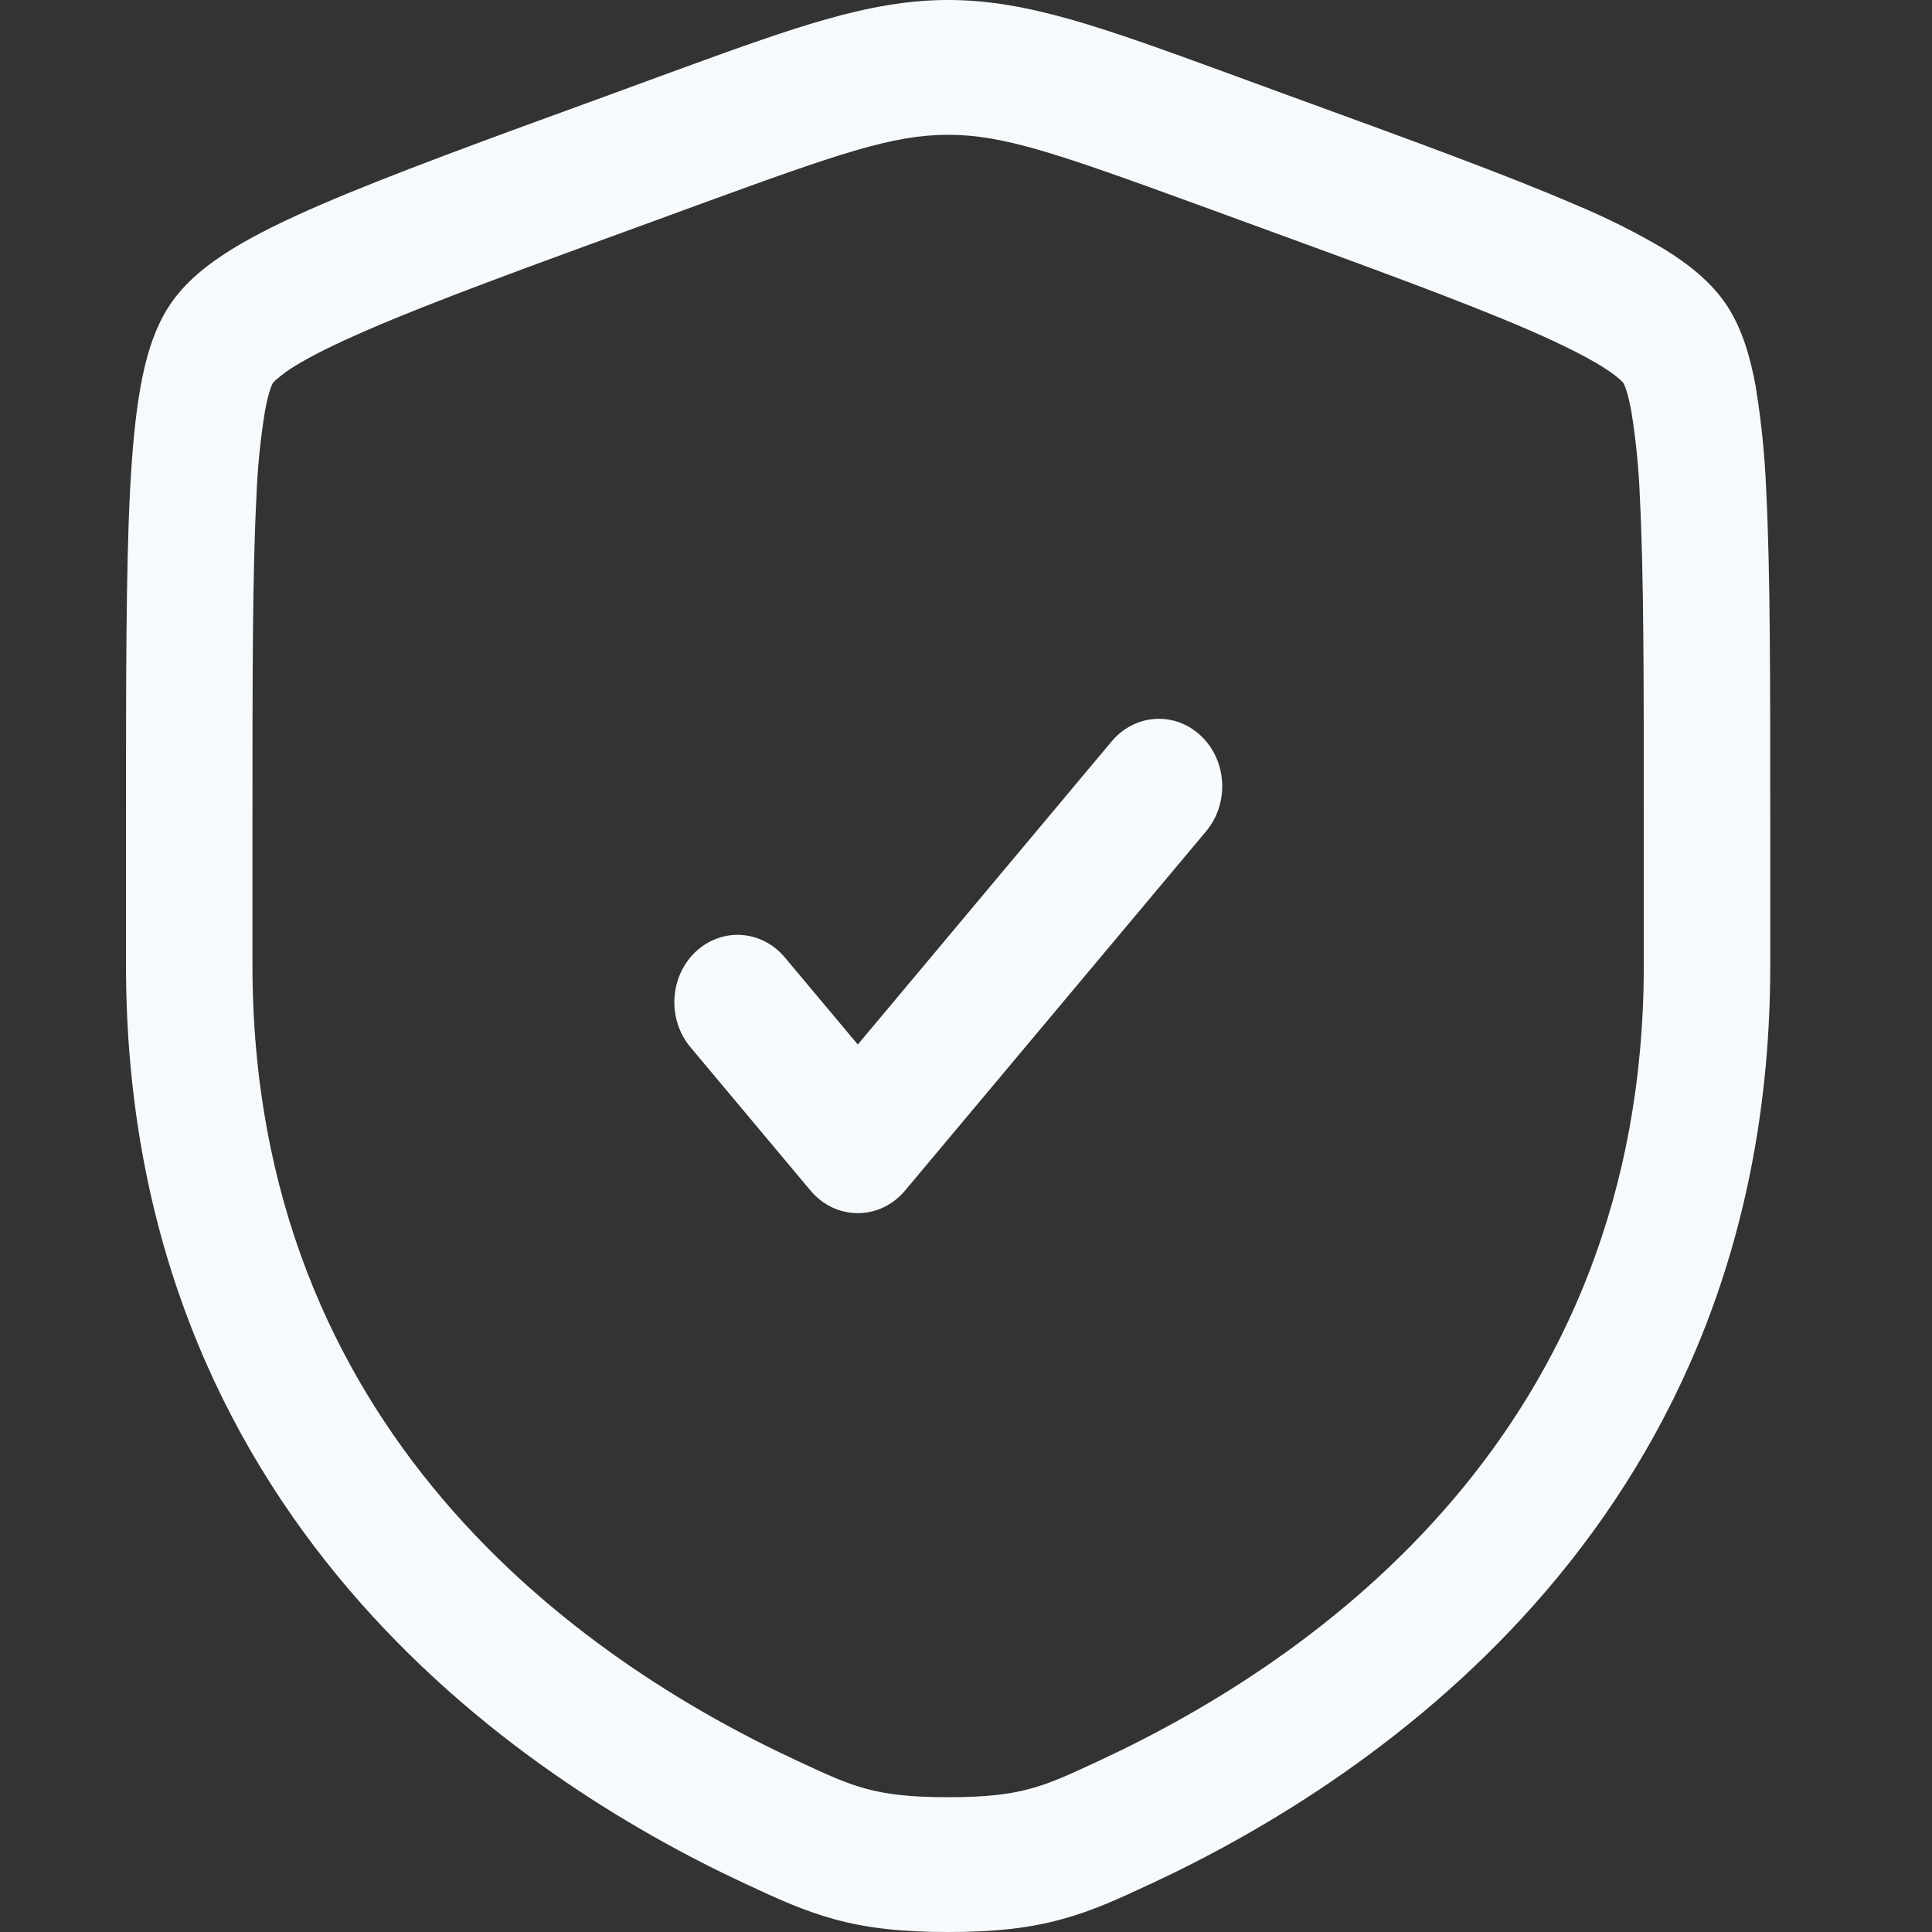 <svg width="46" height="46" viewBox="0 0 46 46" fill="none" xmlns="http://www.w3.org/2000/svg">
<rect x="0" y="0" width="46" height="46" fill="#333333" stroke="none"/>
<path d="M28.718 19.791C28.984 19.473 29.121 19.055 29.098 18.63C29.076 18.205 28.896 17.806 28.597 17.523C28.299 17.239 27.907 17.093 27.508 17.117C27.109 17.141 26.735 17.333 26.469 17.651L20.424 24.87L18.678 22.786C18.411 22.472 18.038 22.283 17.641 22.26C17.243 22.238 16.854 22.384 16.557 22.667C16.261 22.949 16.081 23.346 16.058 23.769C16.035 24.192 16.17 24.608 16.433 24.926L19.3 28.349C19.441 28.517 19.614 28.652 19.808 28.745C20.002 28.837 20.211 28.885 20.423 28.885C20.635 28.885 20.845 28.837 21.039 28.745C21.232 28.652 21.405 28.517 21.547 28.349L28.718 19.791Z" fill="#F7FAFC"/>
<path fill-rule="evenodd" clip-rule="evenodd" d="M22.575 0C20.691 0 18.895 0.657 15.995 1.714L14.536 2.249C11.563 3.331 9.266 4.17 7.624 4.88C6.796 5.238 6.084 5.586 5.512 5.939C4.959 6.282 4.407 6.707 4.032 7.279C3.661 7.841 3.468 8.535 3.347 9.204C3.221 9.897 3.147 10.73 3.096 11.686C3 13.582 3 16.183 3 19.555V22.981C3 36.034 12.251 42.292 17.752 44.855L17.806 44.879C18.489 45.198 19.131 45.495 19.868 45.696C20.645 45.91 21.472 46 22.575 46C23.679 46 24.502 45.91 25.281 45.696C26.018 45.495 26.66 45.198 27.341 44.879L27.397 44.855C32.898 42.292 42.149 36.034 42.149 22.981V19.555C42.149 16.183 42.149 13.582 42.053 11.684C42.02 10.852 41.936 10.023 41.802 9.202C41.681 8.535 41.488 7.841 41.119 7.277C40.742 6.707 40.19 6.282 39.637 5.939C38.957 5.536 38.251 5.182 37.525 4.88C35.883 4.17 33.586 3.331 30.613 2.249L29.154 1.714C26.255 0.657 24.456 0 22.575 0ZM16.712 4.844C19.954 3.663 21.253 3.209 22.575 3.209C23.895 3.209 25.194 3.663 28.437 4.844L29.585 5.263C32.623 6.372 34.837 7.18 36.391 7.852C37.168 8.19 37.73 8.473 38.126 8.716C38.32 8.836 38.455 8.935 38.543 9.014C38.62 9.078 38.65 9.117 38.654 9.121C38.68 9.171 38.701 9.224 38.718 9.279C38.758 9.399 38.802 9.57 38.844 9.81C38.953 10.488 39.02 11.172 39.045 11.859C39.138 13.659 39.138 16.171 39.138 19.613V22.981C39.138 34.053 31.368 39.504 26.19 41.913C25.445 42.26 25.014 42.457 24.534 42.587C24.076 42.714 23.518 42.791 22.575 42.791C21.631 42.791 21.073 42.714 20.615 42.587C20.133 42.459 19.703 42.26 18.959 41.913C13.779 39.502 6.011 34.053 6.011 22.981V19.613C6.011 16.171 6.011 13.659 6.104 11.859C6.129 11.172 6.196 10.488 6.305 9.81C6.347 9.57 6.391 9.399 6.431 9.279C6.467 9.172 6.491 9.129 6.495 9.121C6.529 9.081 6.566 9.046 6.606 9.014C6.737 8.902 6.877 8.802 7.023 8.714C7.419 8.47 7.981 8.19 8.758 7.854C10.312 7.18 12.526 6.372 15.564 5.265L16.714 4.844H16.712Z" fill="#F7FAFC"/>
</svg>
